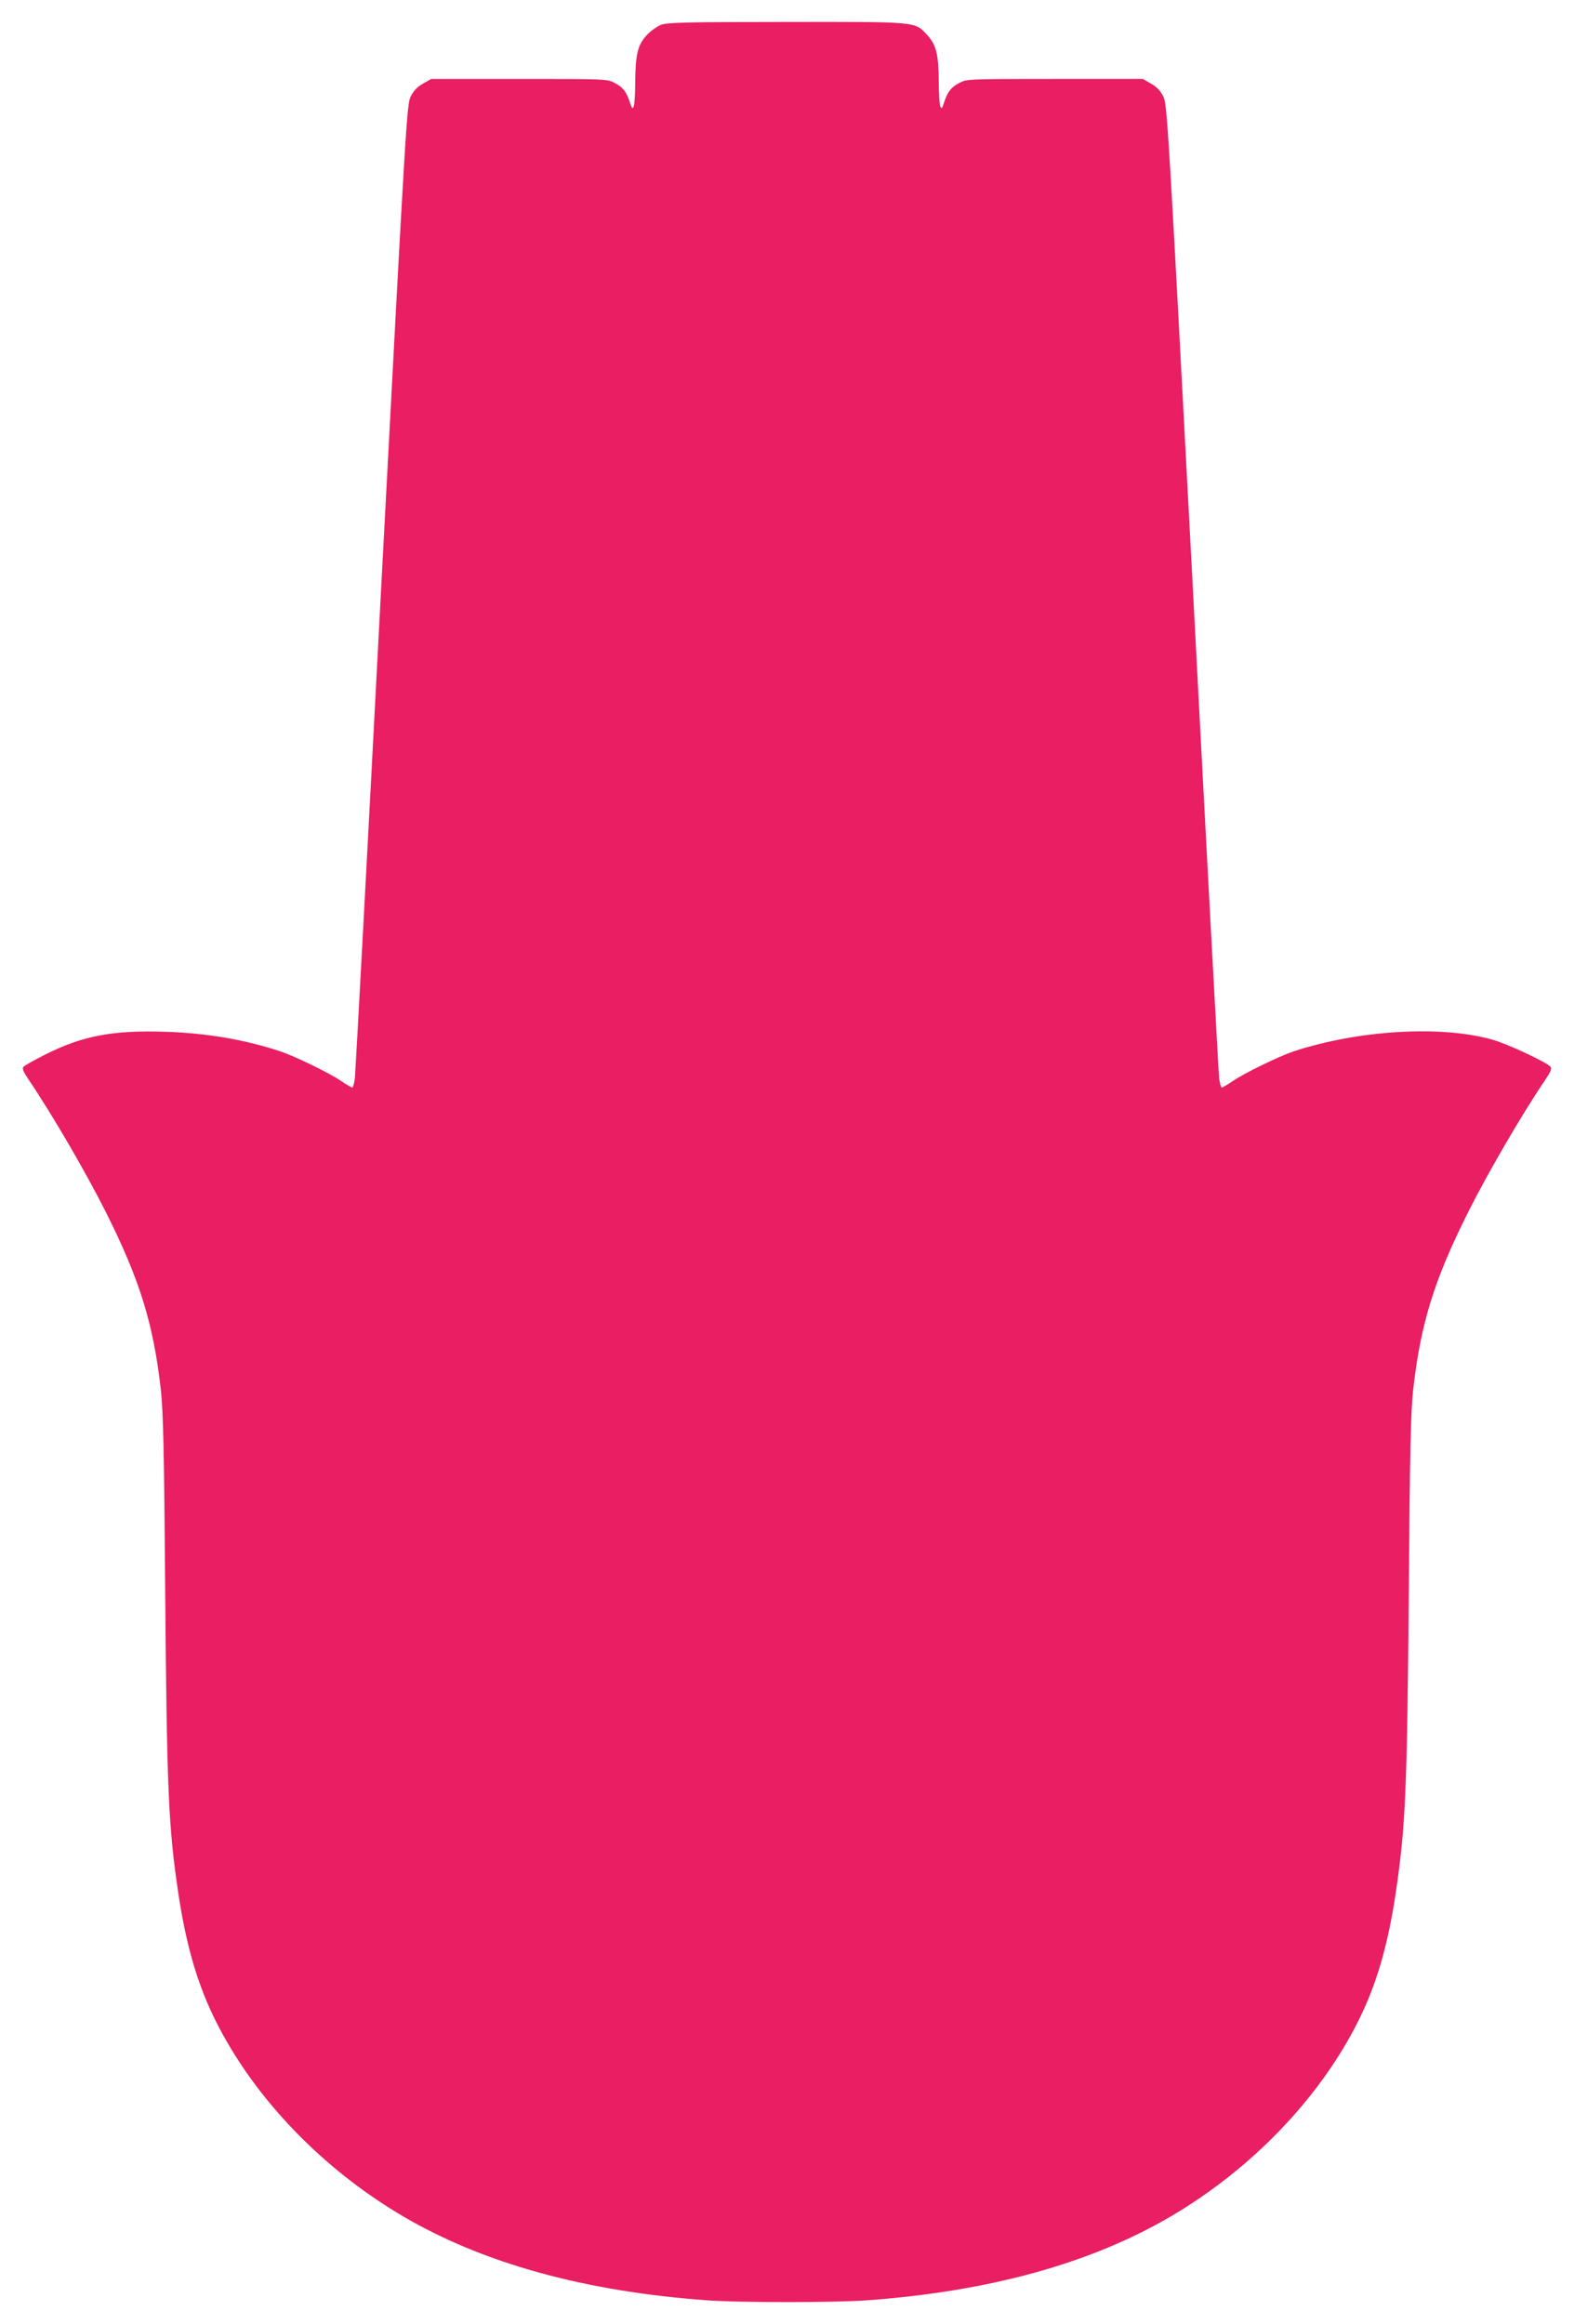 <?xml version="1.0" standalone="no"?>
<!DOCTYPE svg PUBLIC "-//W3C//DTD SVG 20010904//EN"
 "http://www.w3.org/TR/2001/REC-SVG-20010904/DTD/svg10.dtd">
<svg version="1.0" xmlns="http://www.w3.org/2000/svg"
 width="867pt" height="1280pt" viewBox="0 0 867 1280"
 preserveAspectRatio="xMidYMid meet">
<g transform="translate(0,1280) scale(0.1,-0.1)"
fill="#e91e63" stroke="none">
<path d="M3643 12664 c-23 -9 -59 -34 -81 -58 -49 -53 -62 -105 -63 -259 0
-62 -4 -121 -8 -132 -7 -17 -10 -14 -21 20 -19 59 -38 84 -84 108 -41 22 -46
22 -526 22 l-485 0 -44 -25 c-31 -17 -52 -39 -68 -70 -22 -44 -25 -89 -163
-2700 -76 -1460 -142 -2679 -145 -2707 -4 -29 -10 -53 -15 -53 -4 0 -32 16
-61 36 -66 45 -252 135 -334 163 -197 65 -403 100 -630 108 -292 10 -460 -22
-663 -124 -62 -31 -117 -62 -123 -69 -8 -10 0 -28 29 -71 130 -192 317 -514
425 -729 188 -375 262 -616 303 -979 13 -123 18 -321 24 -1115 9 -1086 18
-1291 71 -1650 44 -297 108 -514 209 -715 213 -424 588 -813 1033 -1074 441
-258 998 -412 1672 -461 180 -13 700 -13 880 0 674 49 1231 203 1672 461 445
261 820 650 1033 1074 101 201 165 418 209 715 53 359 62 564 71 1650 6 794
11 992 24 1115 41 363 115 604 303 979 108 215 295 537 425 729 29 43 37 61
29 71 -21 25 -238 127 -322 150 -283 80 -738 52 -1094 -65 -82 -28 -268 -118
-334 -163 -29 -20 -57 -36 -61 -36 -5 0 -11 24 -15 53 -3 28 -69 1247 -145
2707 -138 2611 -141 2656 -163 2700 -16 31 -37 53 -68 70 l-44 25 -485 0
c-480 0 -485 0 -526 -22 -46 -24 -65 -49 -84 -108 -11 -34 -14 -37 -21 -20 -4
11 -8 70 -8 132 -1 154 -14 206 -63 259 -70 76 -47 74 -777 73 -543 0 -653 -3
-688 -15z"/>
</g>
</svg>

